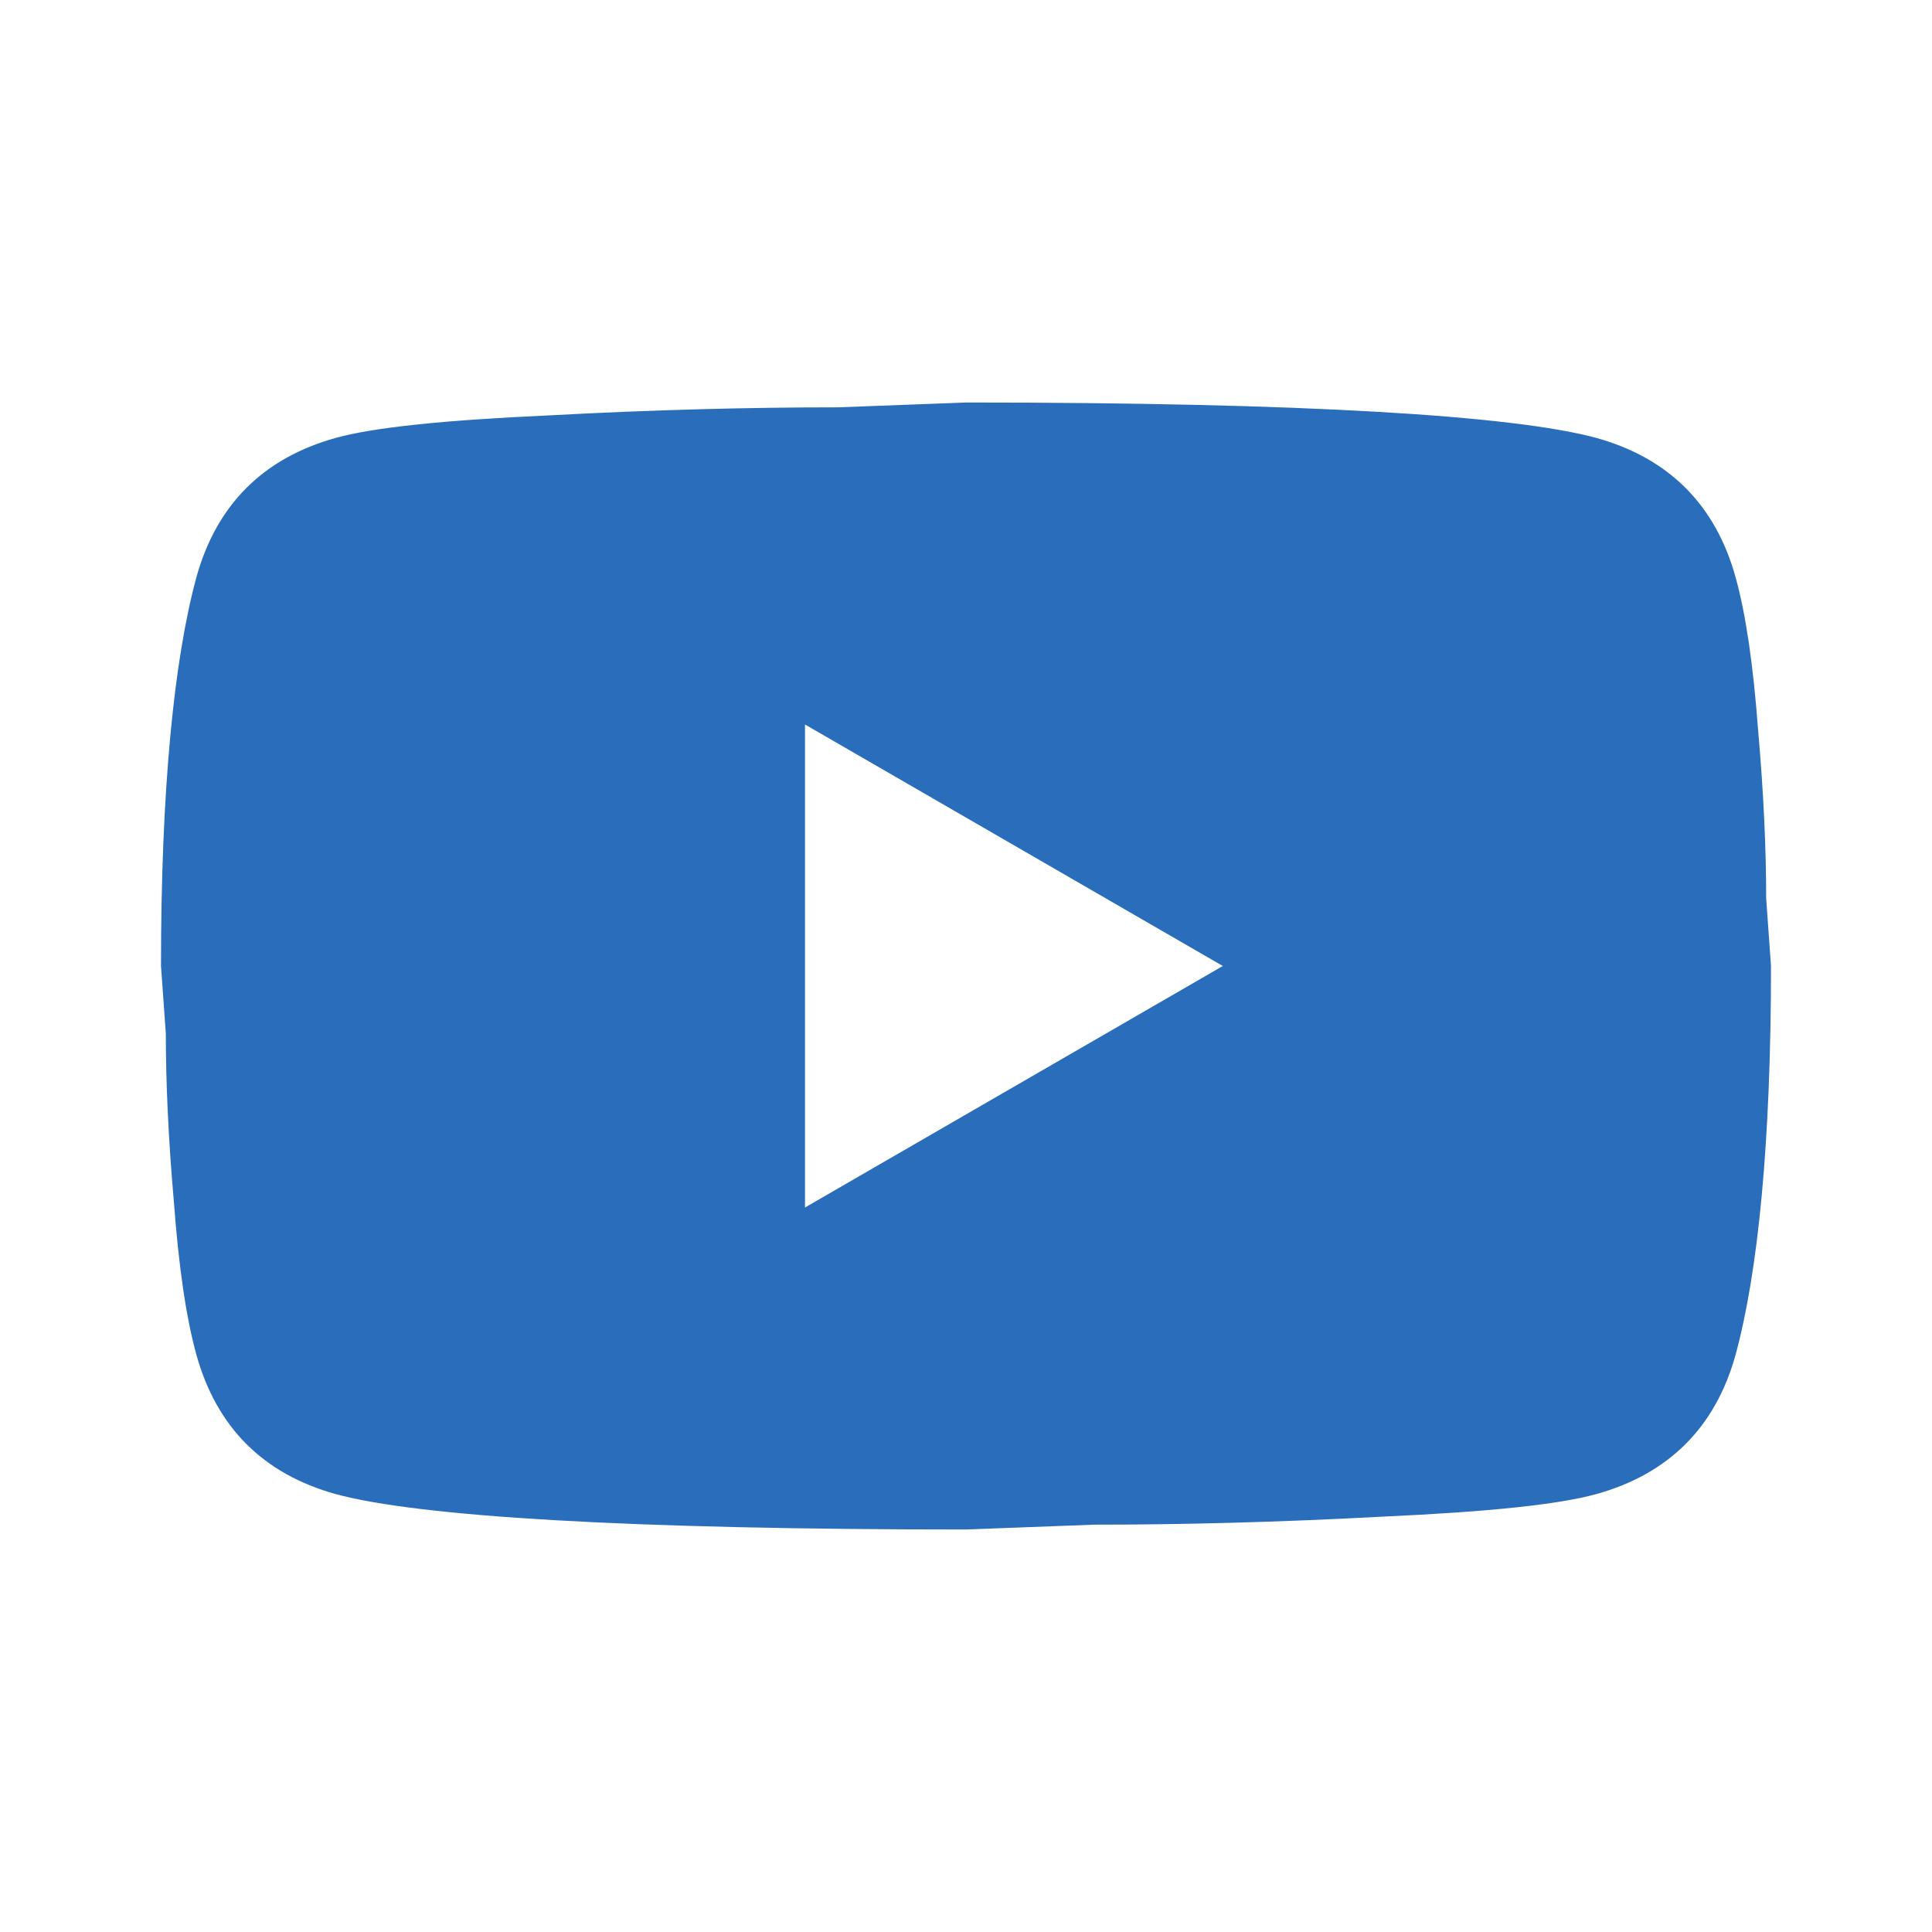 <?xml version="1.0" encoding="UTF-8"?>
<svg width="24" height="24" viewBox="0 0 24 24" xmlns="http://www.w3.org/2000/svg">
  <path d="M10 15l5.19-3L10 9v6m11.56-7.83c.13.47.22 1.1.28 1.9.07.8.1 1.49.1 2.09L22 12c0 2.19-.16 3.8-.44 4.83-.25.9-.83 1.48-1.73 1.73-.47.13-1.33.22-2.65.28-1.3.07-2.49.1-3.59.1L12 19c-4.19 0-6.8-.16-7.83-.44-.9-.25-1.48-.83-1.73-1.73-.13-.47-.22-1.1-.28-1.9-.07-.8-.1-1.49-.1-2.09L2 12c0-2.19.16-3.8.44-4.83.25-.9.83-1.48 1.73-1.73.47-.13 1.33-.22 2.65-.28 1.3-.07 2.49-.1 3.59-.1L12 5c4.19 0 6.8.16 7.83.44.9.25 1.48.83 1.73 1.73z" 
        fill="#2a6ebb"/>
</svg>